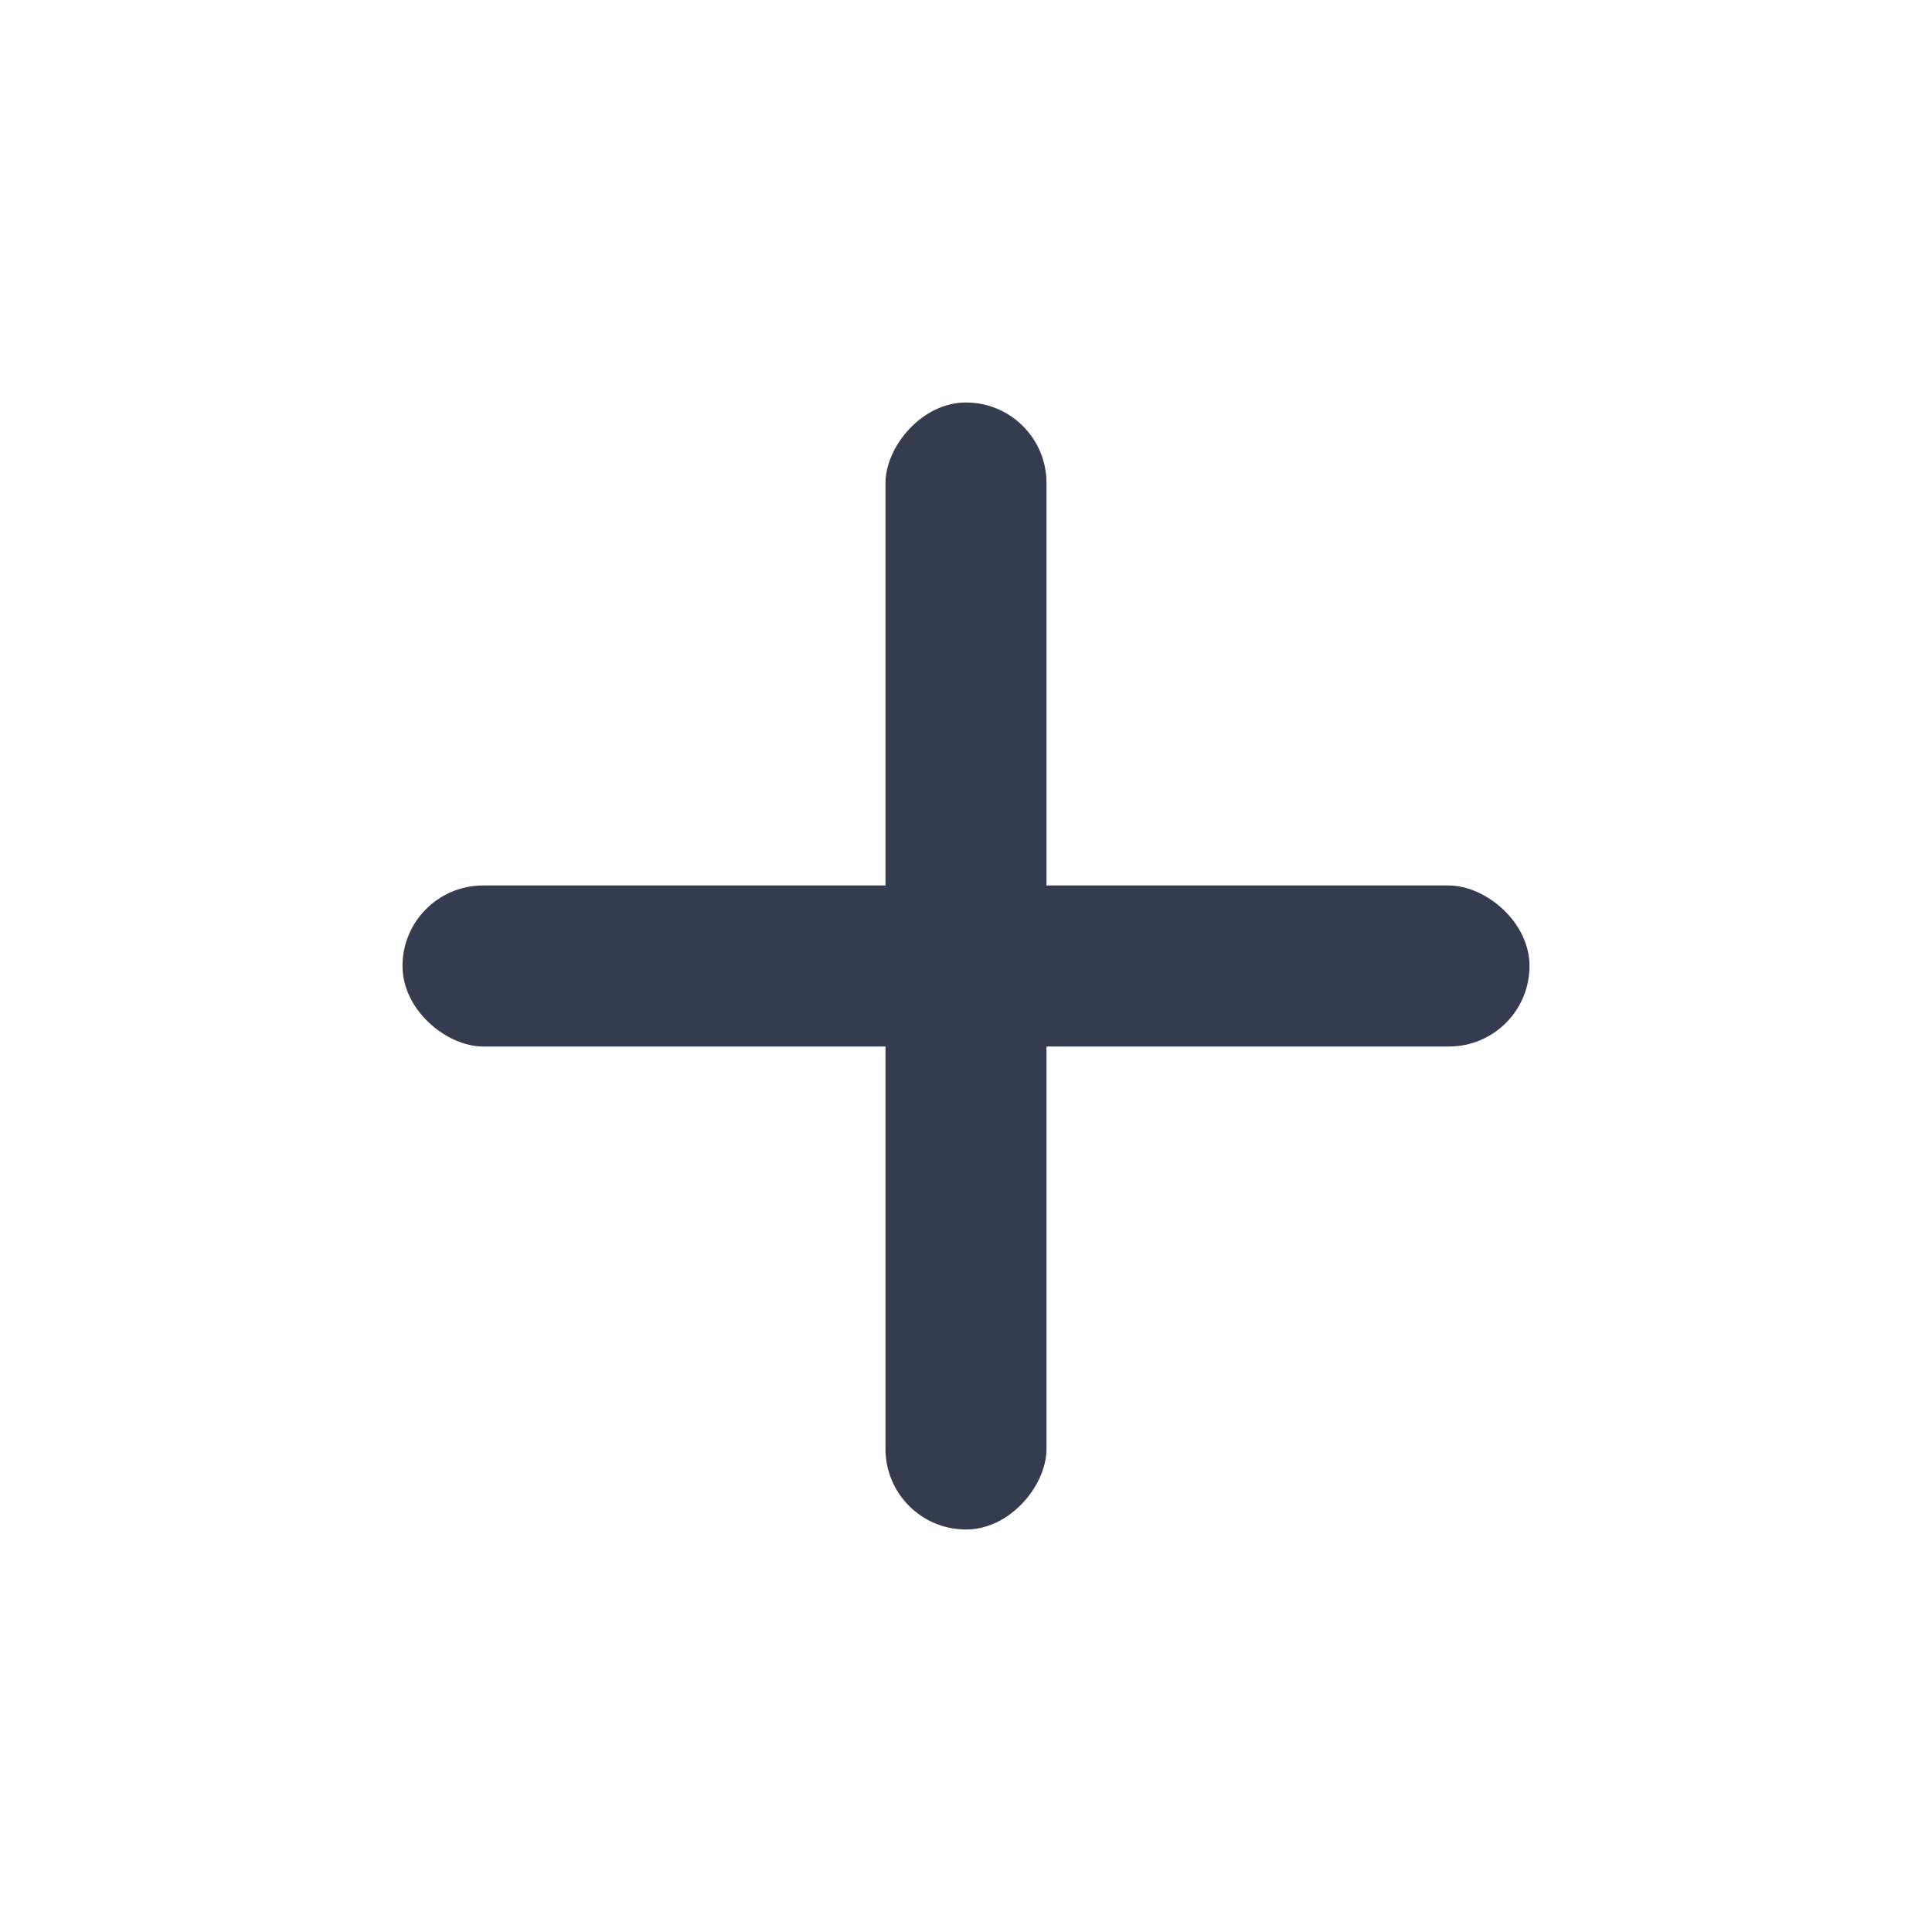 <svg width="24" height="24" viewBox="0 0 24 24" fill="none" xmlns="http://www.w3.org/2000/svg">
<rect width="2" height="14" rx="1" transform="matrix(-1 -4.43265e-08 -4.37114e-08 1 13 5)" fill="#353C4F"/>
<rect width="2" height="14" rx="1" transform="matrix(-4.37114e-08 -1 -1 4.43265e-08 19 13)" fill="#353C4F"/>
</svg>
